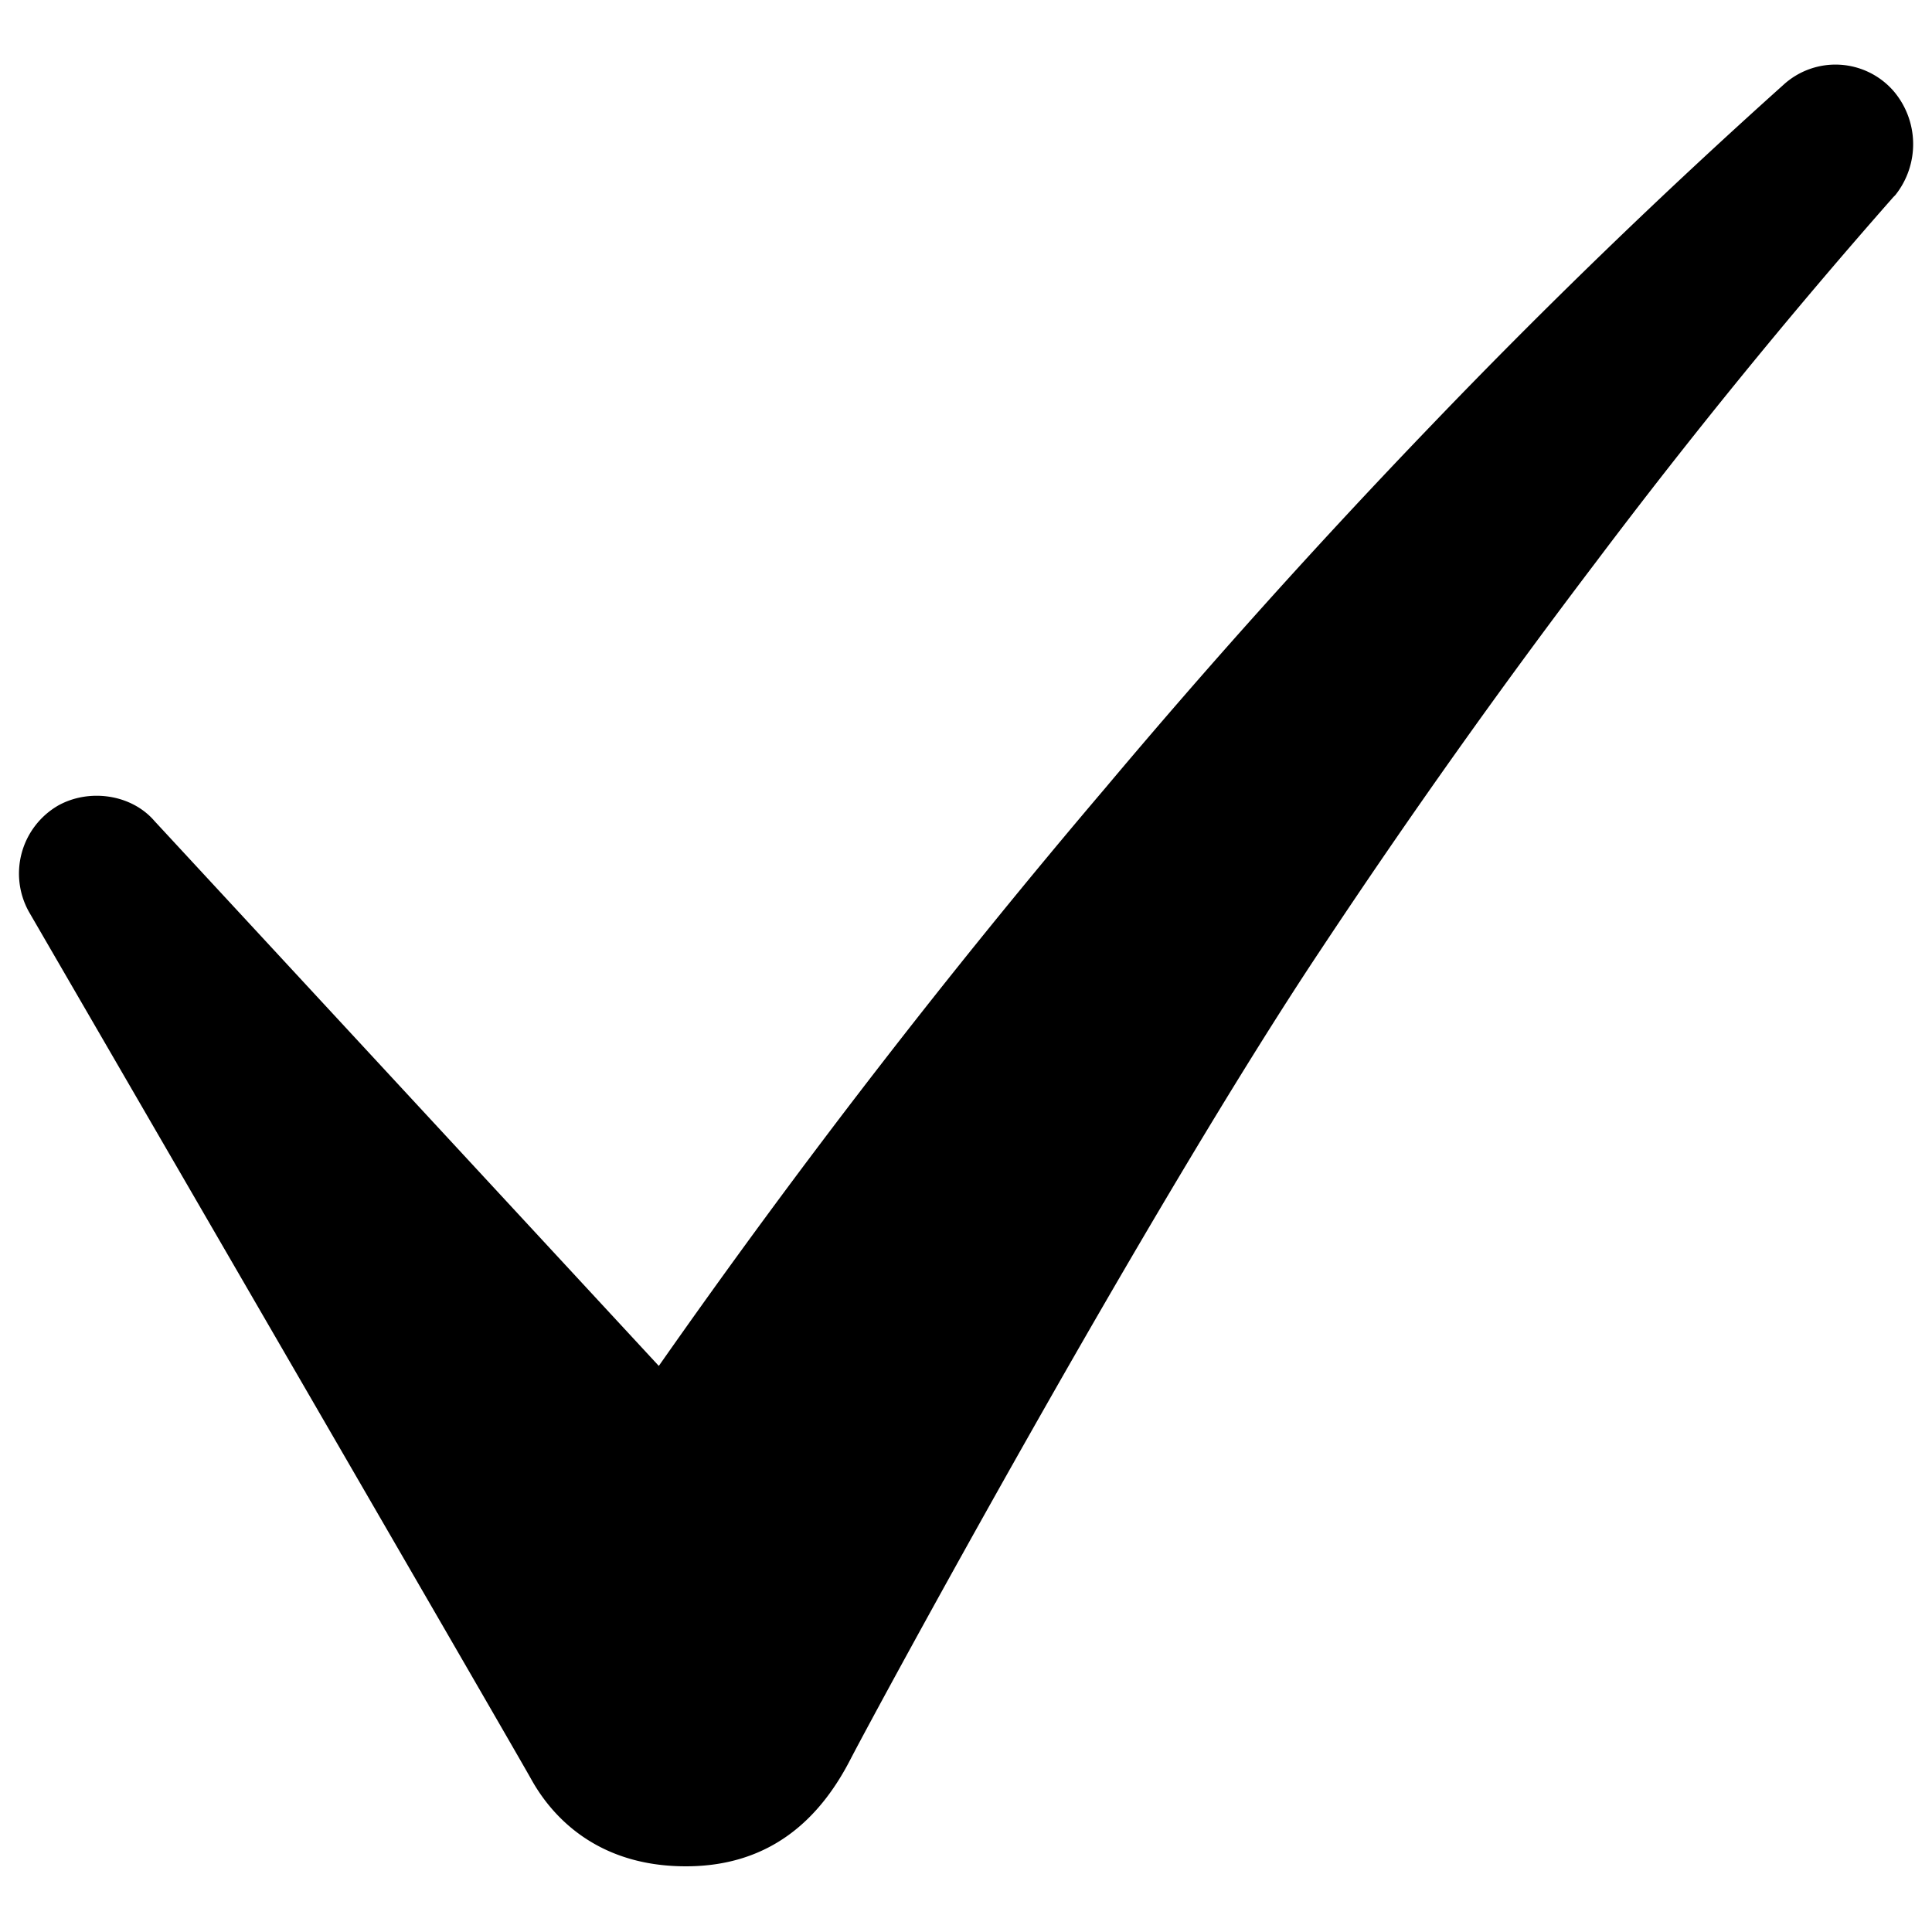 <svg width="16" height="16" fill="none" xmlns="http://www.w3.org/2000/svg"><g clip-path="url(#clip0_29_13123)"><path d="M15.68.752a.638.638 0 00-.912-.048 53.846 53.846 0 00-2.912 2.816 60.358 60.358 0 00-2.704 3.008 64.385 64.385 0 00-3.696 4.784L1.28 6.8c-.192-.224-.544-.272-.8-.128a.651.651 0 00-.24.88s4 6.896 4.16 7.184c.16.288.528.72 1.28.72.72 0 1.12-.416 1.36-.88s2.464-4.56 3.904-6.72a61.312 61.312 0 012.272-3.2 50.662 50.662 0 012.464-3.024l.016-.016a.677.677 0 00-.016-.864z" fill="#000"/></g><defs><clipPath id="clip0_29_13123"><path fill="#fff" d="M0 0h16v16H0z"/></clipPath></defs></svg>